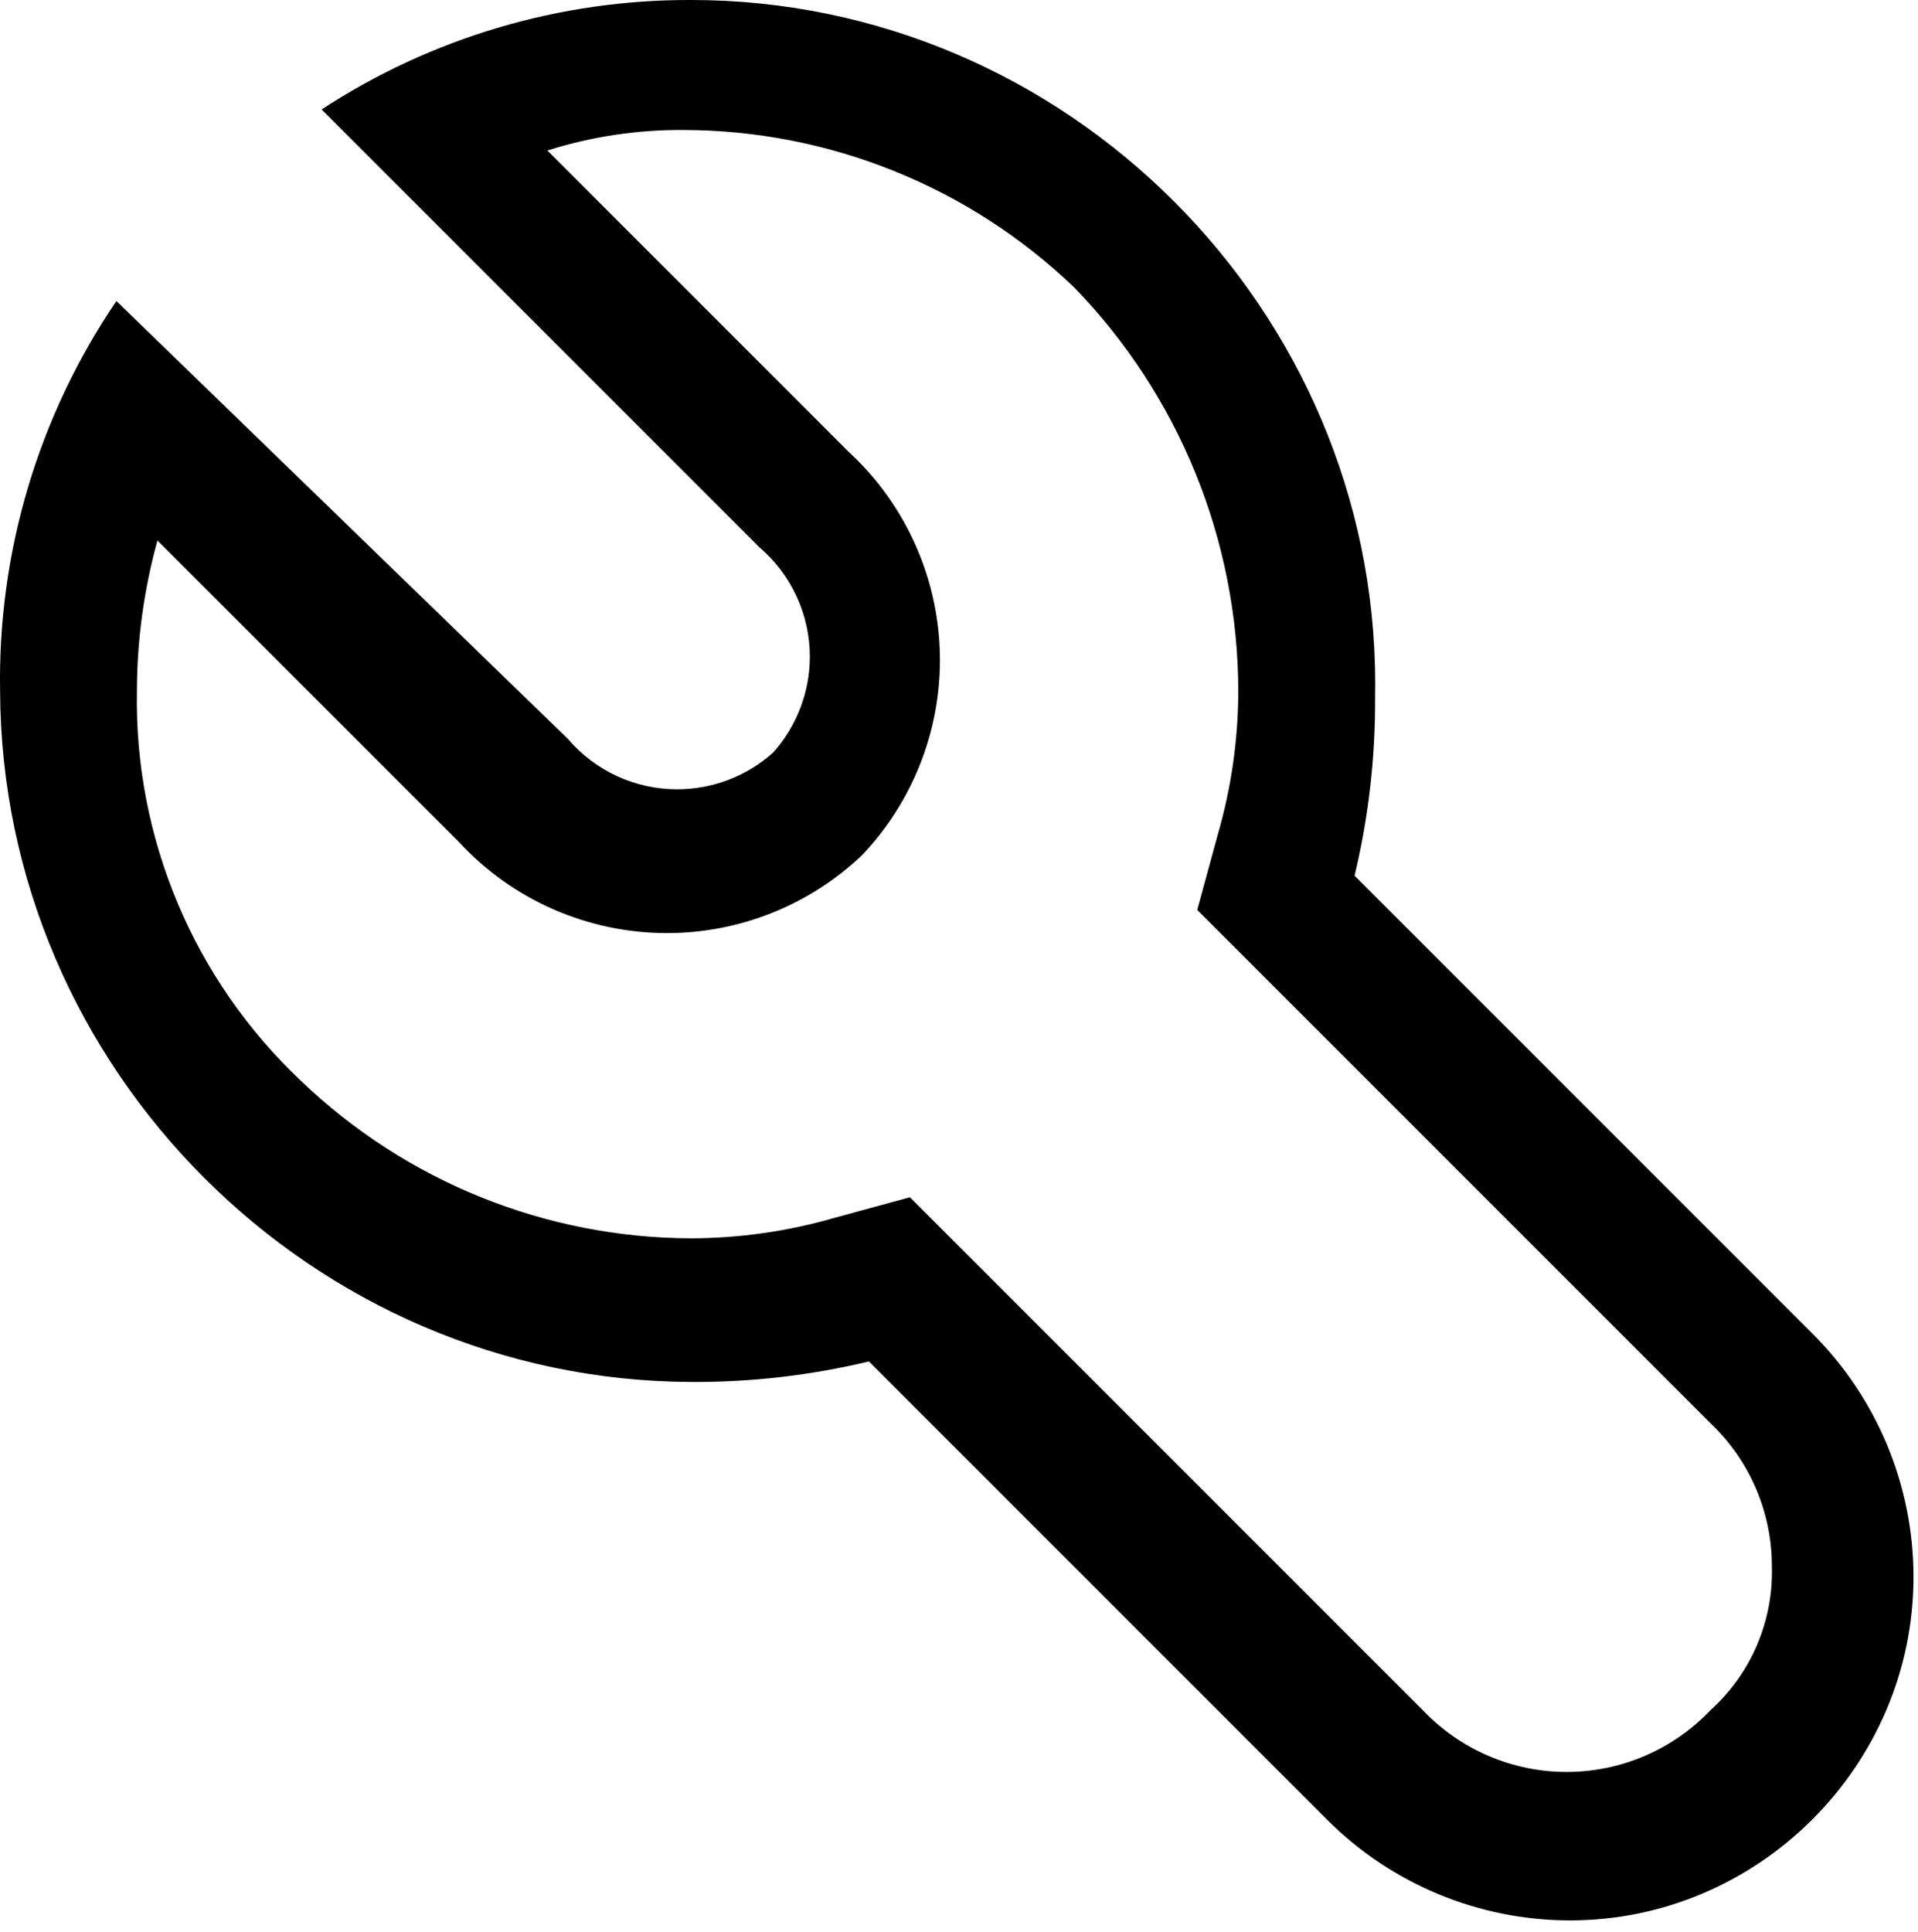 <?xml version="1.0" encoding="UTF-8" standalone="no"?><!DOCTYPE svg PUBLIC "-//W3C//DTD SVG 1.1//EN" "http://www.w3.org/Graphics/SVG/1.1/DTD/svg11.dtd"><svg width="100%" height="100%" viewBox="0 0 142 143" version="1.1" xmlns="http://www.w3.org/2000/svg" xmlns:xlink="http://www.w3.org/1999/xlink" xml:space="preserve" xmlns:serif="http://www.serif.com/" style="fill-rule:evenodd;clip-rule:evenodd;stroke-linejoin:round;stroke-miterlimit:2;"><path d="M51.16,0c-9.712,-0.033 -19.223,2.785 -27.349,8.104l32.413,32.413c2.367,2.02 3.733,4.98 3.733,8.091c-0,2.621 -0.969,5.152 -2.72,7.103c-1.951,1.75 -4.481,2.719 -7.103,2.719c-3.111,0 -6.071,-1.365 -8.09,-3.732l-33.427,-32.413c-5.778,8.502 -8.786,18.589 -8.61,28.868c0.111,28.019 23.133,51.042 51.153,51.152c4.434,0.025 8.855,-0.486 13.168,-1.519l33.933,33.933c4.766,4.766 11.238,7.447 17.979,7.447c13.949,0 25.427,-11.478 25.427,-25.427c-0,-6.741 -2.681,-13.212 -7.448,-17.979l-33.932,-33.933c1.033,-4.312 1.543,-8.733 1.519,-13.168c0.007,-0.337 0.01,-0.675 0.01,-1.013c0,-27.783 -22.862,-50.646 -50.646,-50.646c-0.003,0 -0.007,0 -0.01,0Zm40.517,51.153c-0.008,3.599 -0.519,7.179 -1.52,10.635l-1.519,5.572l37.984,37.984c2.92,2.764 4.571,6.615 4.559,10.636c0.115,4.04 -1.553,7.933 -4.559,10.635c-2.77,2.91 -6.617,4.559 -10.635,4.559c-4.018,-0 -7.865,-1.649 -10.636,-4.559l-37.984,-37.984l-5.571,1.519c-3.457,1.001 -7.037,1.512 -10.636,1.52c-10.758,-0.03 -21.102,-4.204 -28.868,-11.649c-7.941,-7.472 -12.36,-17.966 -12.155,-28.868c0.007,-3.765 0.518,-7.513 1.519,-11.142l22.284,22.284c3.969,4.319 9.573,6.78 15.439,6.78c5.374,0 10.547,-2.066 14.442,-5.767c3.702,-3.896 5.768,-9.069 5.768,-14.443c-0,-5.865 -2.462,-11.47 -6.781,-15.438l-22.284,-22.285c3.276,-1.036 6.694,-1.548 10.129,-1.519c10.759,0.03 21.102,4.204 28.869,11.649c7.773,8.002 12.134,18.724 12.155,29.881Z" style="fill-rule:nonzero;"/></svg>